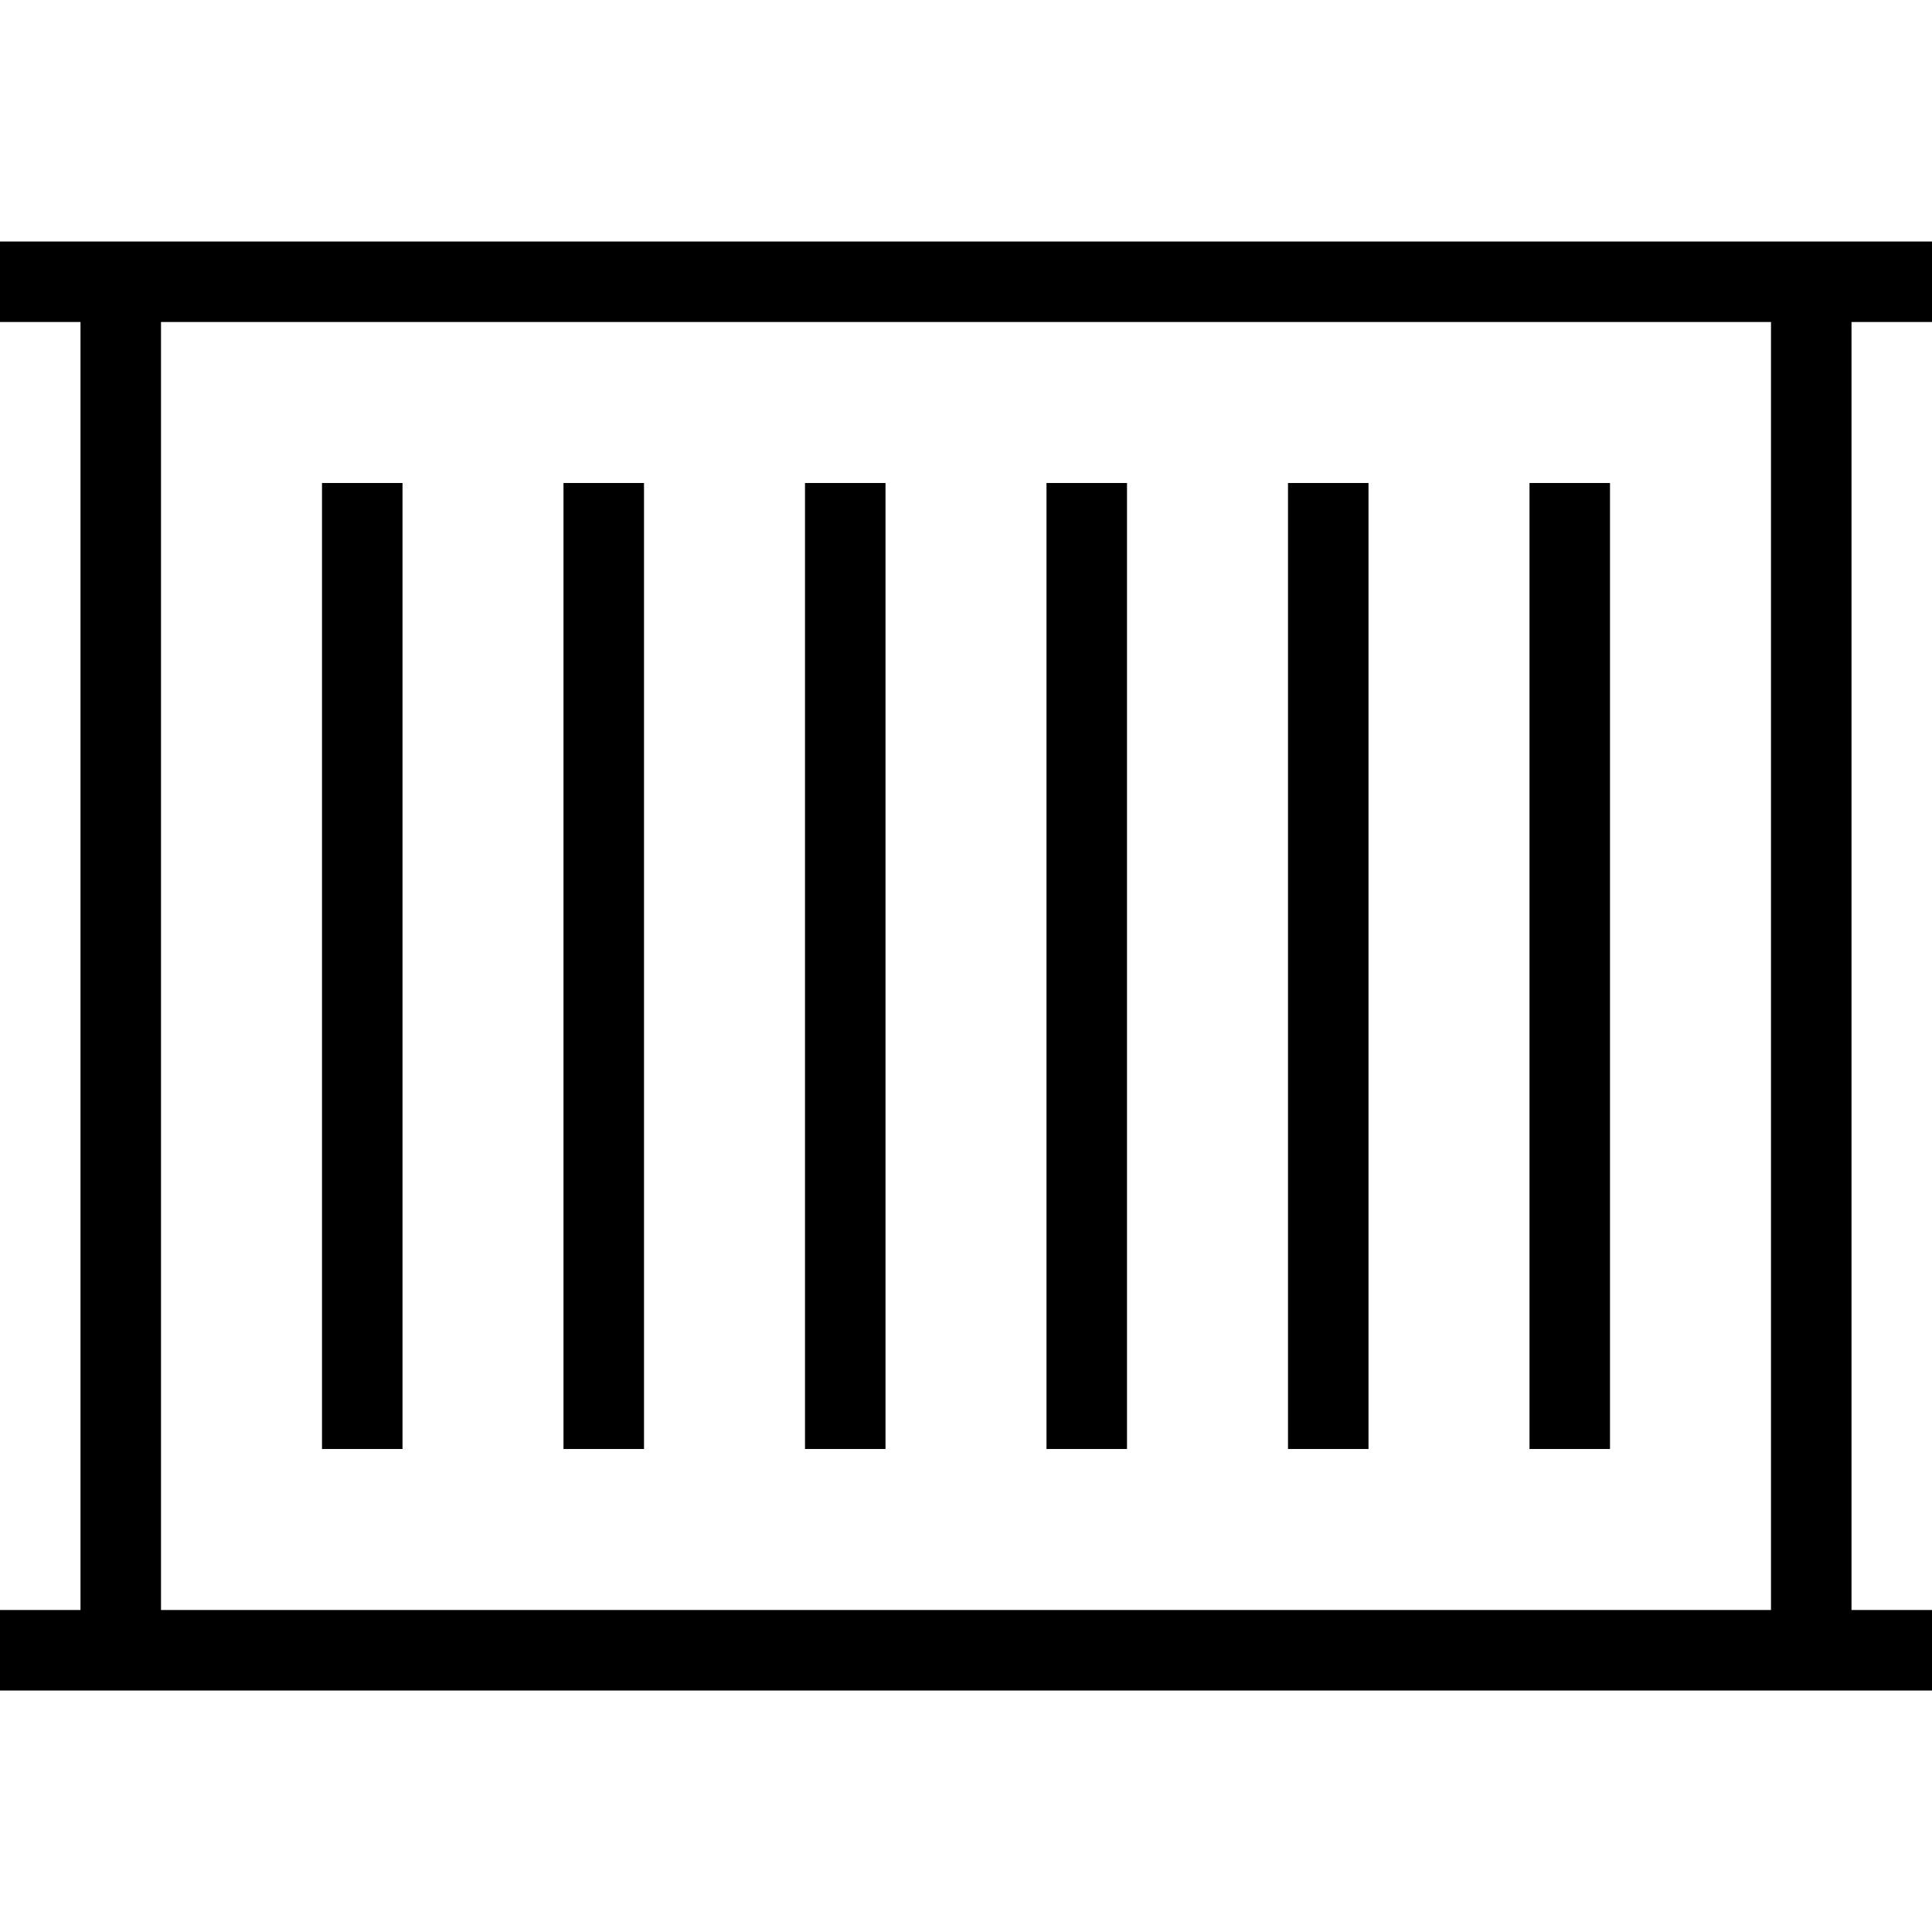 <?xml version="1.0" encoding="UTF-8"?>
<svg xmlns="http://www.w3.org/2000/svg" id="Layer_1" data-name="Layer 1" viewBox="0 0 24 24">
  <path d="m24,4v-1H0v1h1v16H0v1h24v-1h-1V4h1Zm-2,16H2V4h20v16Zm-8-2h-1V6h1v12Zm3,0h-1V6h1v12Zm3,0h-1V6h1v12Zm-9,0h-1V6h1v12Zm-3,0h-1V6h1v12Zm-4,0V6h1v12h-1Z"/>
</svg>
